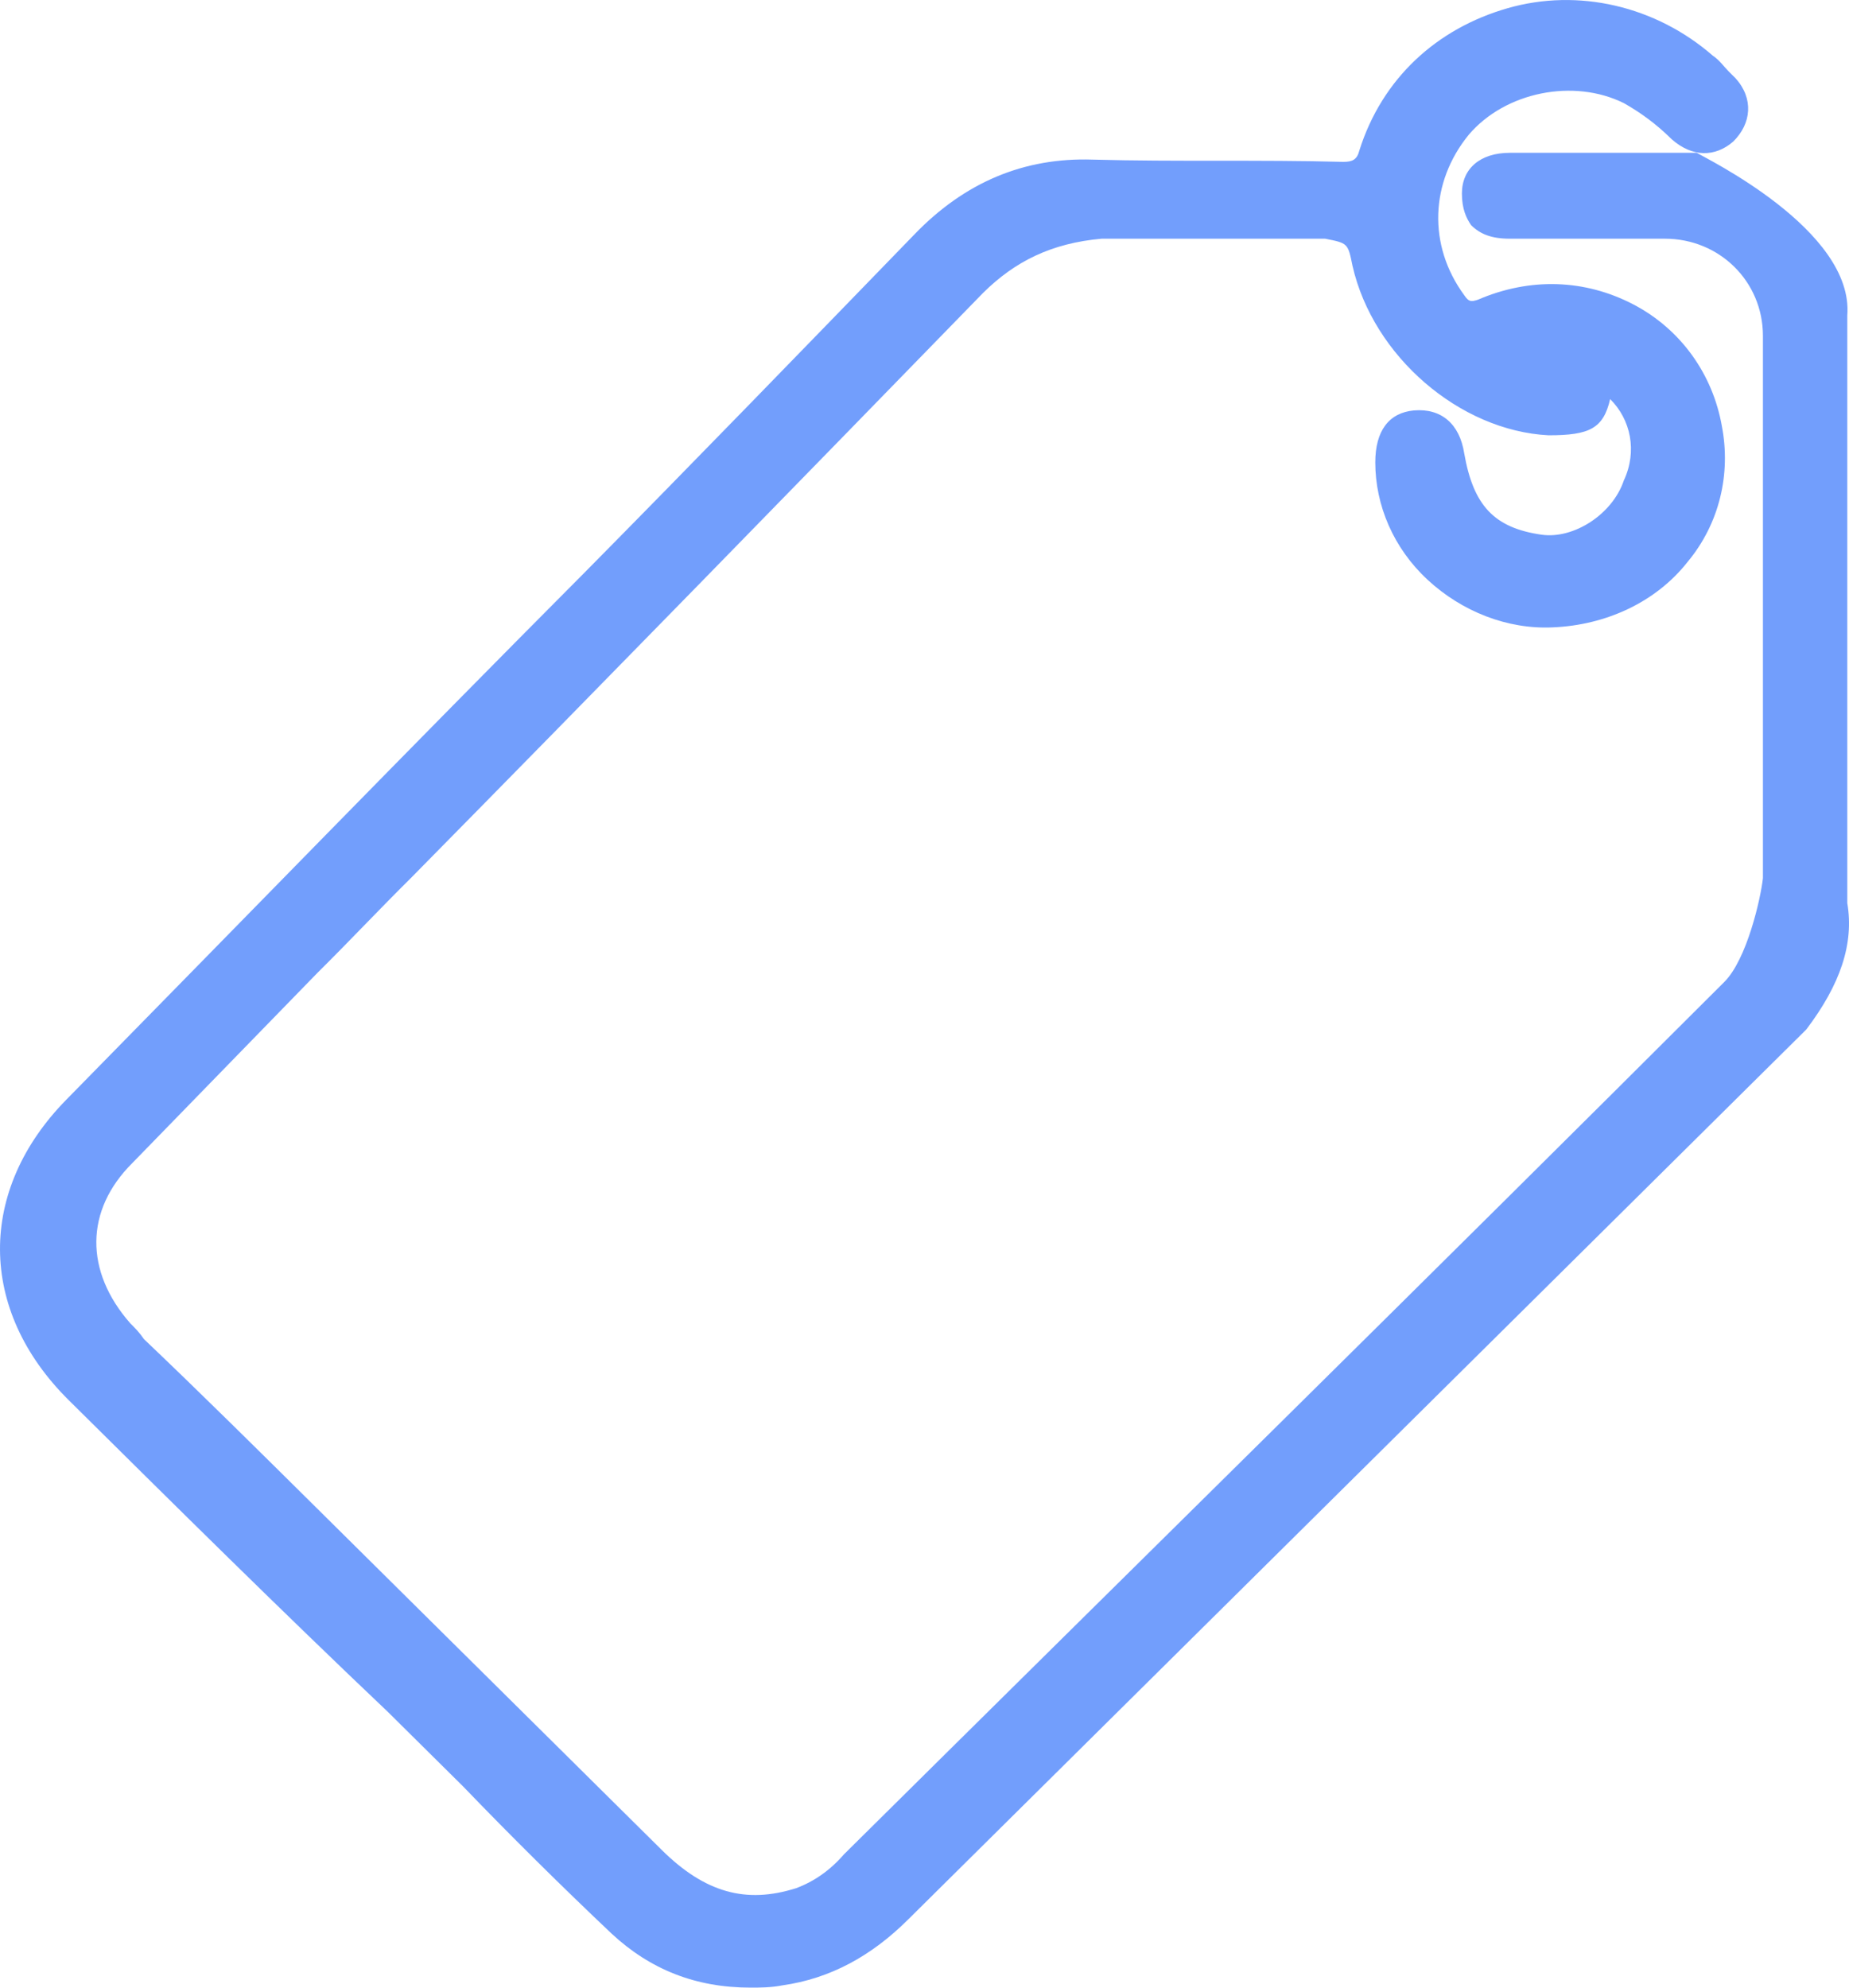 <svg width="40" height="43" viewBox="0 0 40 43" fill="none" xmlns="http://www.w3.org/2000/svg">
<path d="M39.963 19.536V6.826C40.111 4.968 36.855 3.404 36.707 3.306C36.658 3.306 36.658 3.306 36.609 3.306H32.662C32.021 3.306 31.626 3.648 31.626 4.186C31.626 4.528 31.725 4.724 31.824 4.87C32.021 5.066 32.268 5.164 32.662 5.164H36.017C37.201 5.164 38.138 6.092 38.138 7.266V18.998C38.089 19.438 37.792 20.758 37.299 21.247C30.985 27.553 24.572 33.859 18.258 40.116C17.962 40.458 17.617 40.702 17.222 40.849C16.137 41.191 15.249 40.947 14.312 40.018C11.845 37.574 9.329 35.081 6.863 32.637C5.63 31.415 4.347 30.143 3.114 28.97C3.015 28.824 2.917 28.726 2.818 28.628C1.831 27.504 1.831 26.184 2.867 25.157C4.199 23.788 5.531 22.42 6.863 21.051C7.554 20.367 8.195 19.682 8.886 18.998C13.029 14.794 17.222 10.492 21.267 6.337C21.958 5.653 22.747 5.261 23.832 5.164H28.667C29.16 5.261 29.16 5.261 29.259 5.75C29.703 7.706 31.577 9.319 33.501 9.417C34.389 9.417 34.685 9.27 34.833 8.634C35.277 9.074 35.425 9.759 35.129 10.394C34.882 11.128 34.044 11.665 33.353 11.568C32.317 11.421 31.873 10.932 31.676 9.808C31.577 9.172 31.182 8.83 30.59 8.879C30.048 8.928 29.752 9.319 29.752 10.003C29.752 10.932 30.146 11.861 30.886 12.545C31.626 13.23 32.613 13.621 33.599 13.572C34.734 13.523 35.819 13.034 36.51 12.154C37.201 11.323 37.447 10.248 37.25 9.221C37.053 8.097 36.362 7.119 35.326 6.581C34.29 6.044 33.106 5.995 31.972 6.484C31.824 6.532 31.774 6.532 31.676 6.386C30.886 5.31 30.936 3.942 31.774 2.915C32.564 1.986 34.044 1.693 35.129 2.231C35.474 2.426 35.819 2.671 36.165 3.013C36.609 3.404 37.102 3.404 37.496 3.062C37.891 2.671 37.941 2.133 37.546 1.693C37.496 1.644 37.447 1.595 37.398 1.546C37.299 1.448 37.201 1.302 37.053 1.204C35.819 0.129 34.142 -0.262 32.613 0.178C31.084 0.617 29.9 1.693 29.407 3.257C29.357 3.453 29.259 3.502 29.061 3.502C27.236 3.453 25.46 3.502 23.635 3.453C22.155 3.404 20.872 3.942 19.787 5.066C17.37 7.559 15.002 10.003 12.634 12.399C8.886 16.163 5.136 20.024 1.437 23.788C-0.487 25.744 -0.487 28.335 1.486 30.29C3.755 32.539 6.074 34.836 8.392 37.036C8.935 37.574 9.477 38.112 10.02 38.649C11.056 39.725 12.141 40.8 13.226 41.827C14.065 42.609 15.052 43 16.236 43C16.433 43 16.68 43 16.926 42.951C17.962 42.804 18.85 42.316 19.639 41.533L39.075 22.273C39.815 21.296 40.111 20.416 39.963 19.536Z" fill="#729EFC"/>
</svg>
